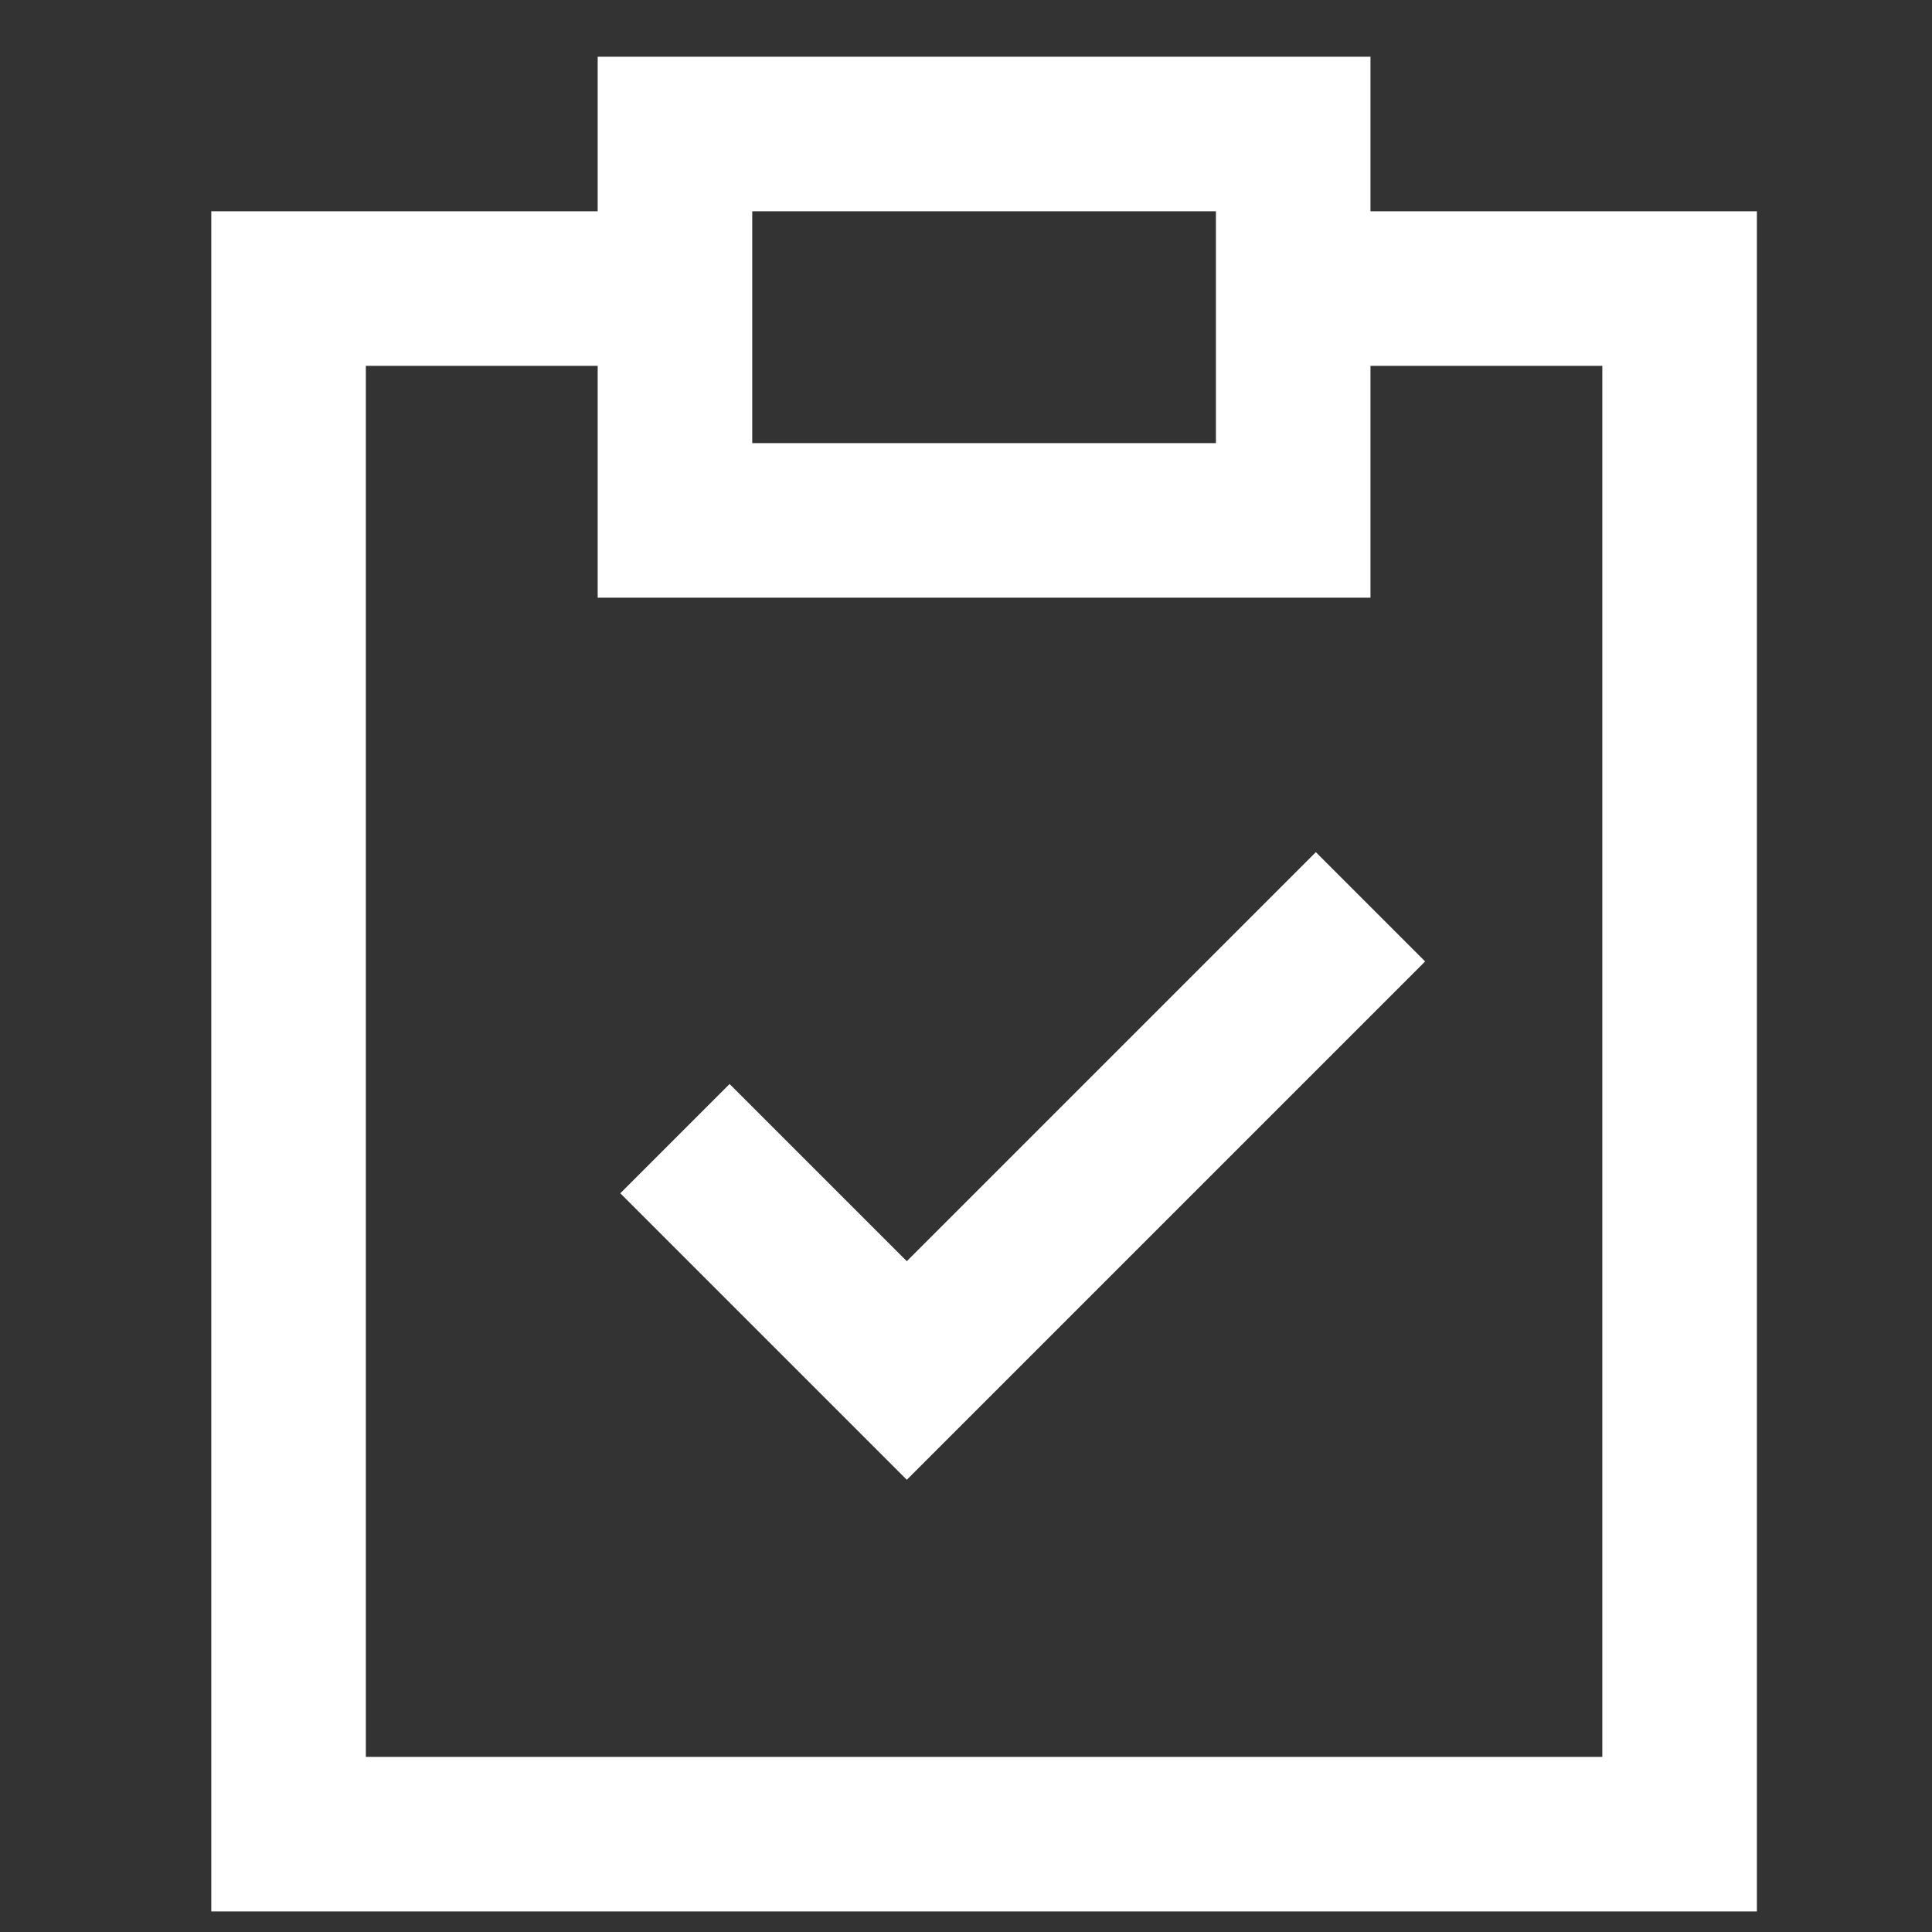 <svg width="25" height="25" viewBox="0 0 25 25" fill="none" xmlns="http://www.w3.org/2000/svg">
<rect x="0" y="0" width="25" height="25" fill="#333333" stroke="none"/>
<g clip-path="url(#clip0_7956_82997)">
<path d="M16.734 3.734H21.734V23.734H3.734V3.734H8.734M8.734 14.734L11.734 17.734L17.734 11.734M8.734 6.734H16.734V1.734H8.734V6.734Z" stroke="white" stroke-width="2"/>
</g>
<defs>
<clipPath id="clip0_7956_82997">
<rect width="24" height="24" fill="white" transform="translate(0.734 0.734)"/>
</clipPath>
</defs>
</svg>
